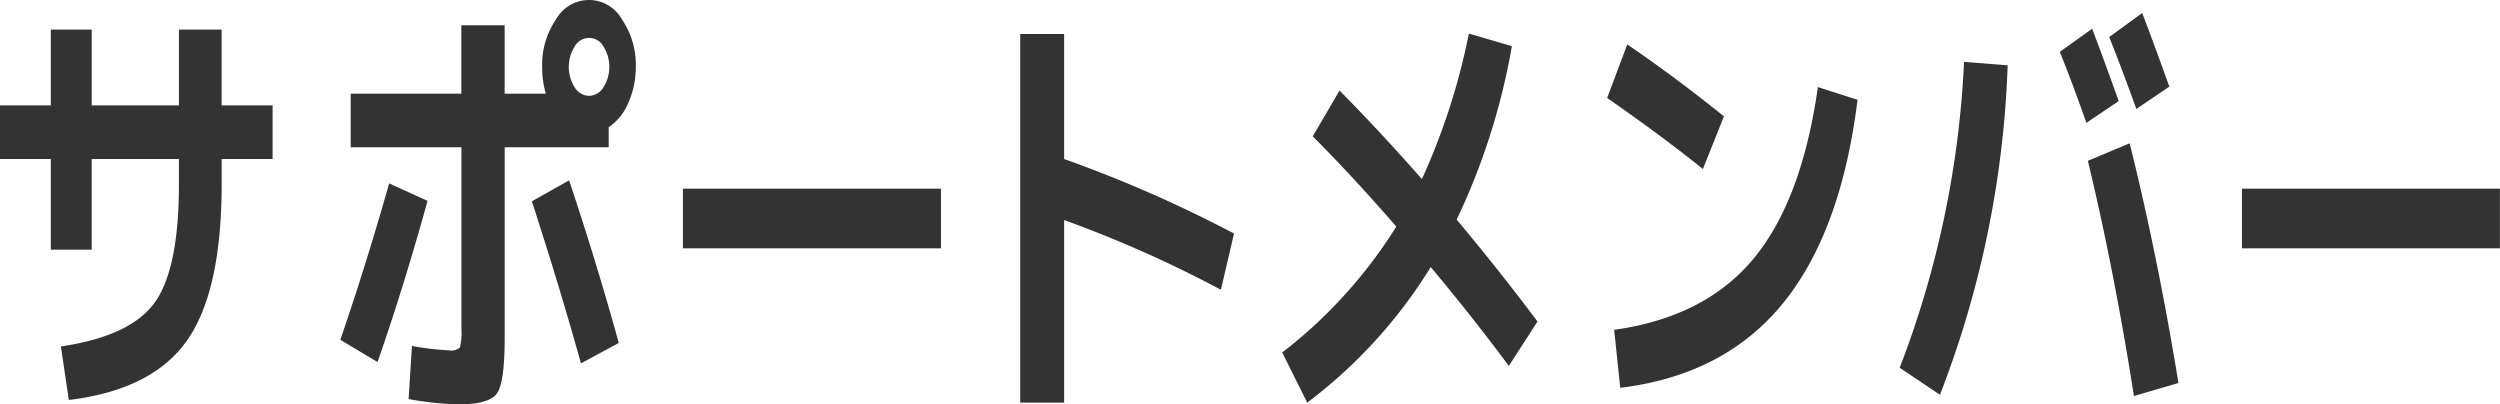 <svg xmlns="http://www.w3.org/2000/svg" width="280.157" height="45.31" viewBox="0 0 280.157 45.31">
  <defs>
    <style>
      .cls-1 {
        fill: #333;
        fill-rule: evenodd;
      }
    </style>
  </defs>
  <path id="about_sec2_title.svg" class="cls-1" d="M657.05,1676.35h5.708v10.16h4.58v-10.16h9.775v2.83q0,9.525-2.734,13.28t-10.493,4.89l0.889,6q9.33-1.125,13.227-6.64t3.9-17.53v-2.83h5.708v-6.01H681.9v-8.49h-4.786v8.49h-9.775v-8.49h-4.58v8.49H657.05v6.01Zm39.312-1.32h12.407v20.41a6.44,6.44,0,0,1-.171,2.03,1.405,1.405,0,0,1-1.2.32,31.231,31.231,0,0,1-4.17-.49l-0.376,5.95a34.521,34.521,0,0,0,5.606.59c2.3,0,3.736-.41,4.306-1.24s0.855-2.91.855-6.23v-21.34h11.655v-2.24a6.154,6.154,0,0,0,2.2-2.74,9.754,9.754,0,0,0,.837-4.05,8.945,8.945,0,0,0-1.538-5.27,4.226,4.226,0,0,0-7.417,0,8.945,8.945,0,0,0-1.538,5.27,10.52,10.52,0,0,0,.41,3.03h-4.614v-7.67h-4.854v7.67H696.362v6Zm3.008,24.07q2.9-8.3,5.605-18.06l-4.306-1.96q-2.462,8.745-5.469,17.53Zm27.036-2.14q-2.6-9.375-5.571-18.22l-4.17,2.35q3.178,9.81,5.5,18.16Zm-3.332-27.69a1.94,1.94,0,0,1-1.607-.95,4.287,4.287,0,0,1,0-4.59,1.833,1.833,0,0,1,3.213,0,4.287,4.287,0,0,1,0,4.59A1.94,1.94,0,0,1,723.074,1669.27Zm39.433,17.09v-6.69H733.591v6.69h28.916Zm8.883,17.29h4.922v-20.46A134.922,134.922,0,0,1,793.88,1691l1.47-6.3a145.625,145.625,0,0,0-19.038-8.35v-14.01H771.39v41.31Zm42.145-19.73a53.637,53.637,0,0,1-12.783,14.11l2.8,5.62a55.245,55.245,0,0,0,13.843-15.19q4.819,5.76,8.75,11.08l3.213-4.98q-4.341-5.8-9.058-11.42a74.846,74.846,0,0,0,6.187-19.44l-4.819-1.41a74.148,74.148,0,0,1-5.264,16.31q-4.717-5.37-9.229-9.92l-3.007,5.13q4.443,4.44,9.365,10.11h0Zm34.36-6.45,2.358-5.9q-5.537-4.455-10.835-8.06l-2.255,6q6.05,4.2,10.732,7.96h0Zm5.64,10.09q-5.434,6.51-15.586,7.93l0.683,6.5q11.655-1.425,18.2-9.43t8.391-22.85l-4.443-1.42Q858.969,1681.04,853.535,1687.56Zm37.979-25.81-3.623,2.59q1.606,4.005,2.974,7.96l3.623-2.44c-0.912-2.57-1.9-5.28-2.974-8.11h0Zm5.606-1.76-3.692,2.69q1.47,3.705,3.042,8.06l3.692-2.5q-1.779-4.98-3.042-8.25h0Zm-0.923,42.92,4.99-1.46q-2.358-14.4-5.469-26.86l-4.682,1.96q2.973,12.39,5.161,26.36h0Zm-26.25-3.17,4.511,3.03a112.435,112.435,0,0,0,7.588-36.92l-4.887-.39a109.2,109.2,0,0,1-7.212,34.28h0Zm67.265-13.38v-6.69H908.3v6.69h28.916Z" transform="translate(-657.062 -1658.53)"/>
</svg>
